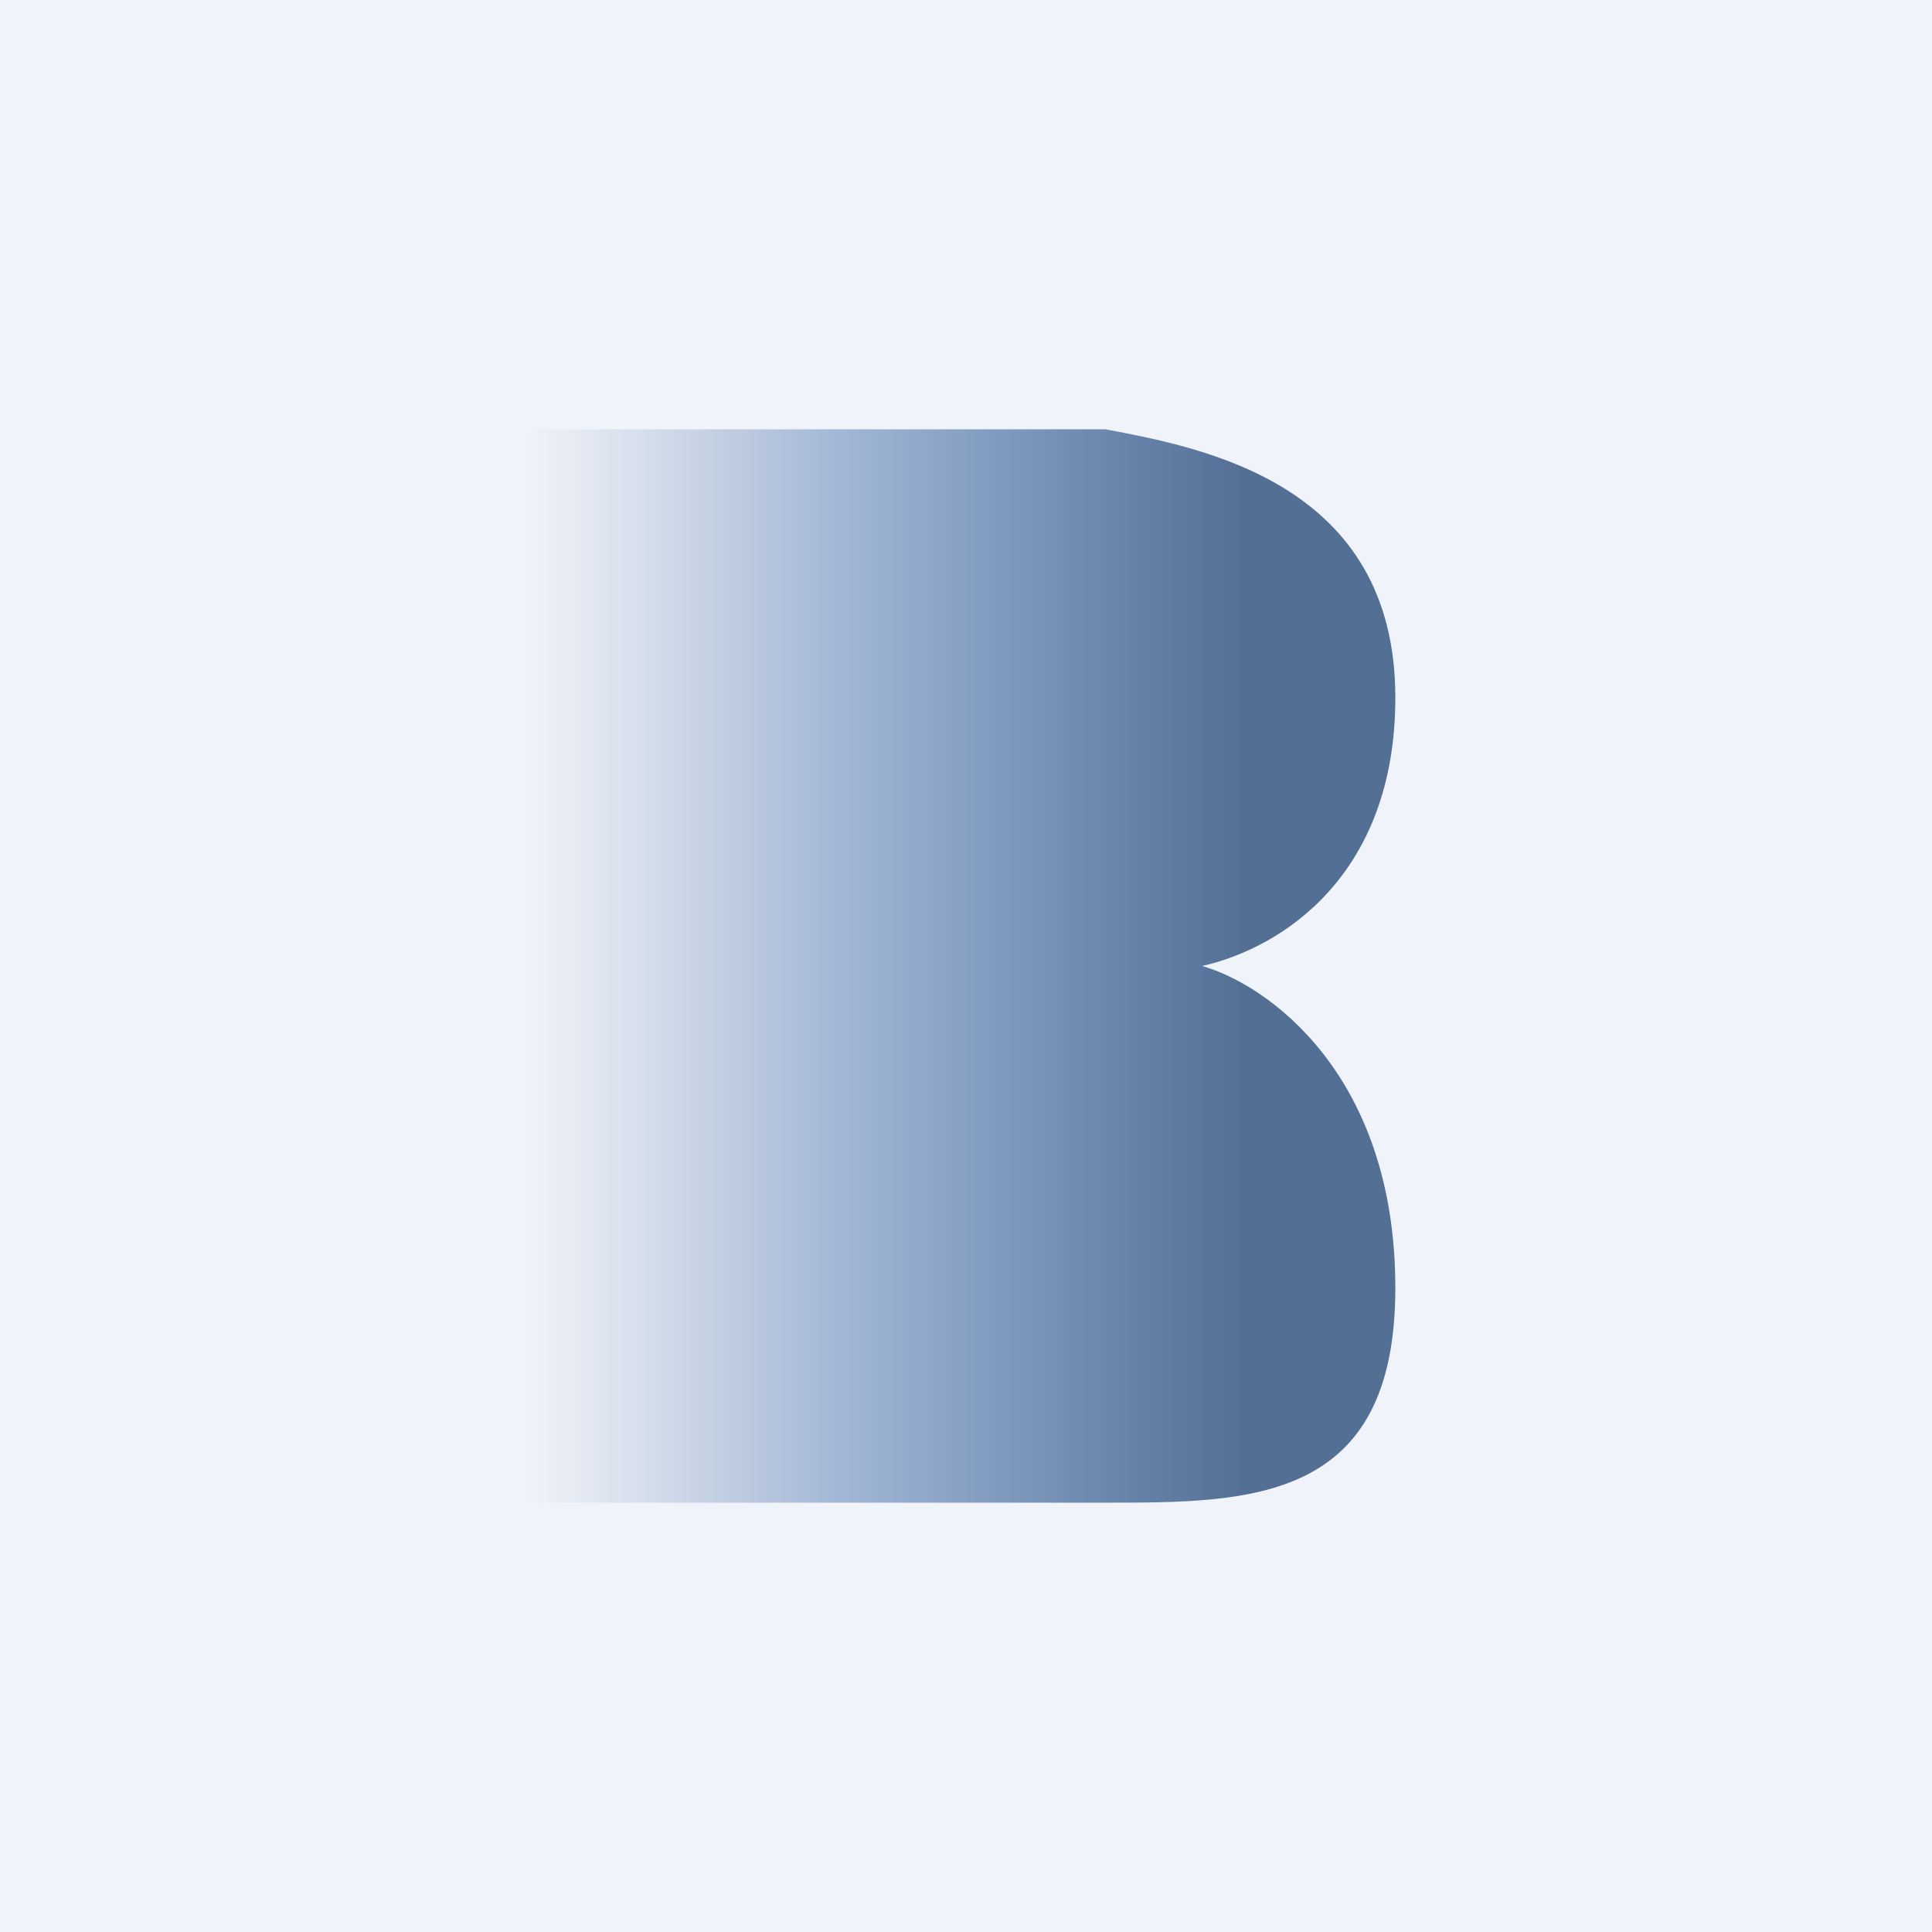 <!-- by TradingView --><svg width="18" height="18" viewBox="0 0 18 18" xmlns="http://www.w3.org/2000/svg"><path fill="#F0F3FA" d="M0 0h18v18H0z"/><path d="M10.3 4H4c.45 1 .9 3.35.9 5 0 2-.75 4-.9 5h6.3c1.35 0 2.7 0 2.7-2s-1.2-2.83-1.8-3c.75-.17 1.8-.85 1.8-2.5 0-2-1.8-2.33-2.7-2.5Z" fill="url(#acwoxz5wa)" fill-opacity=".8"/><defs><linearGradient id="acwoxz5wa" x1="11.65" y1="9.5" x2="4.9" y2="9.5" gradientUnits="userSpaceOnUse"><stop stop-color="#2C4D7A"/><stop offset=".58" stop-color="#0F4692" stop-opacity=".42"/><stop offset="1" stop-color="#2C4D7A" stop-opacity="0"/></linearGradient></defs></svg>